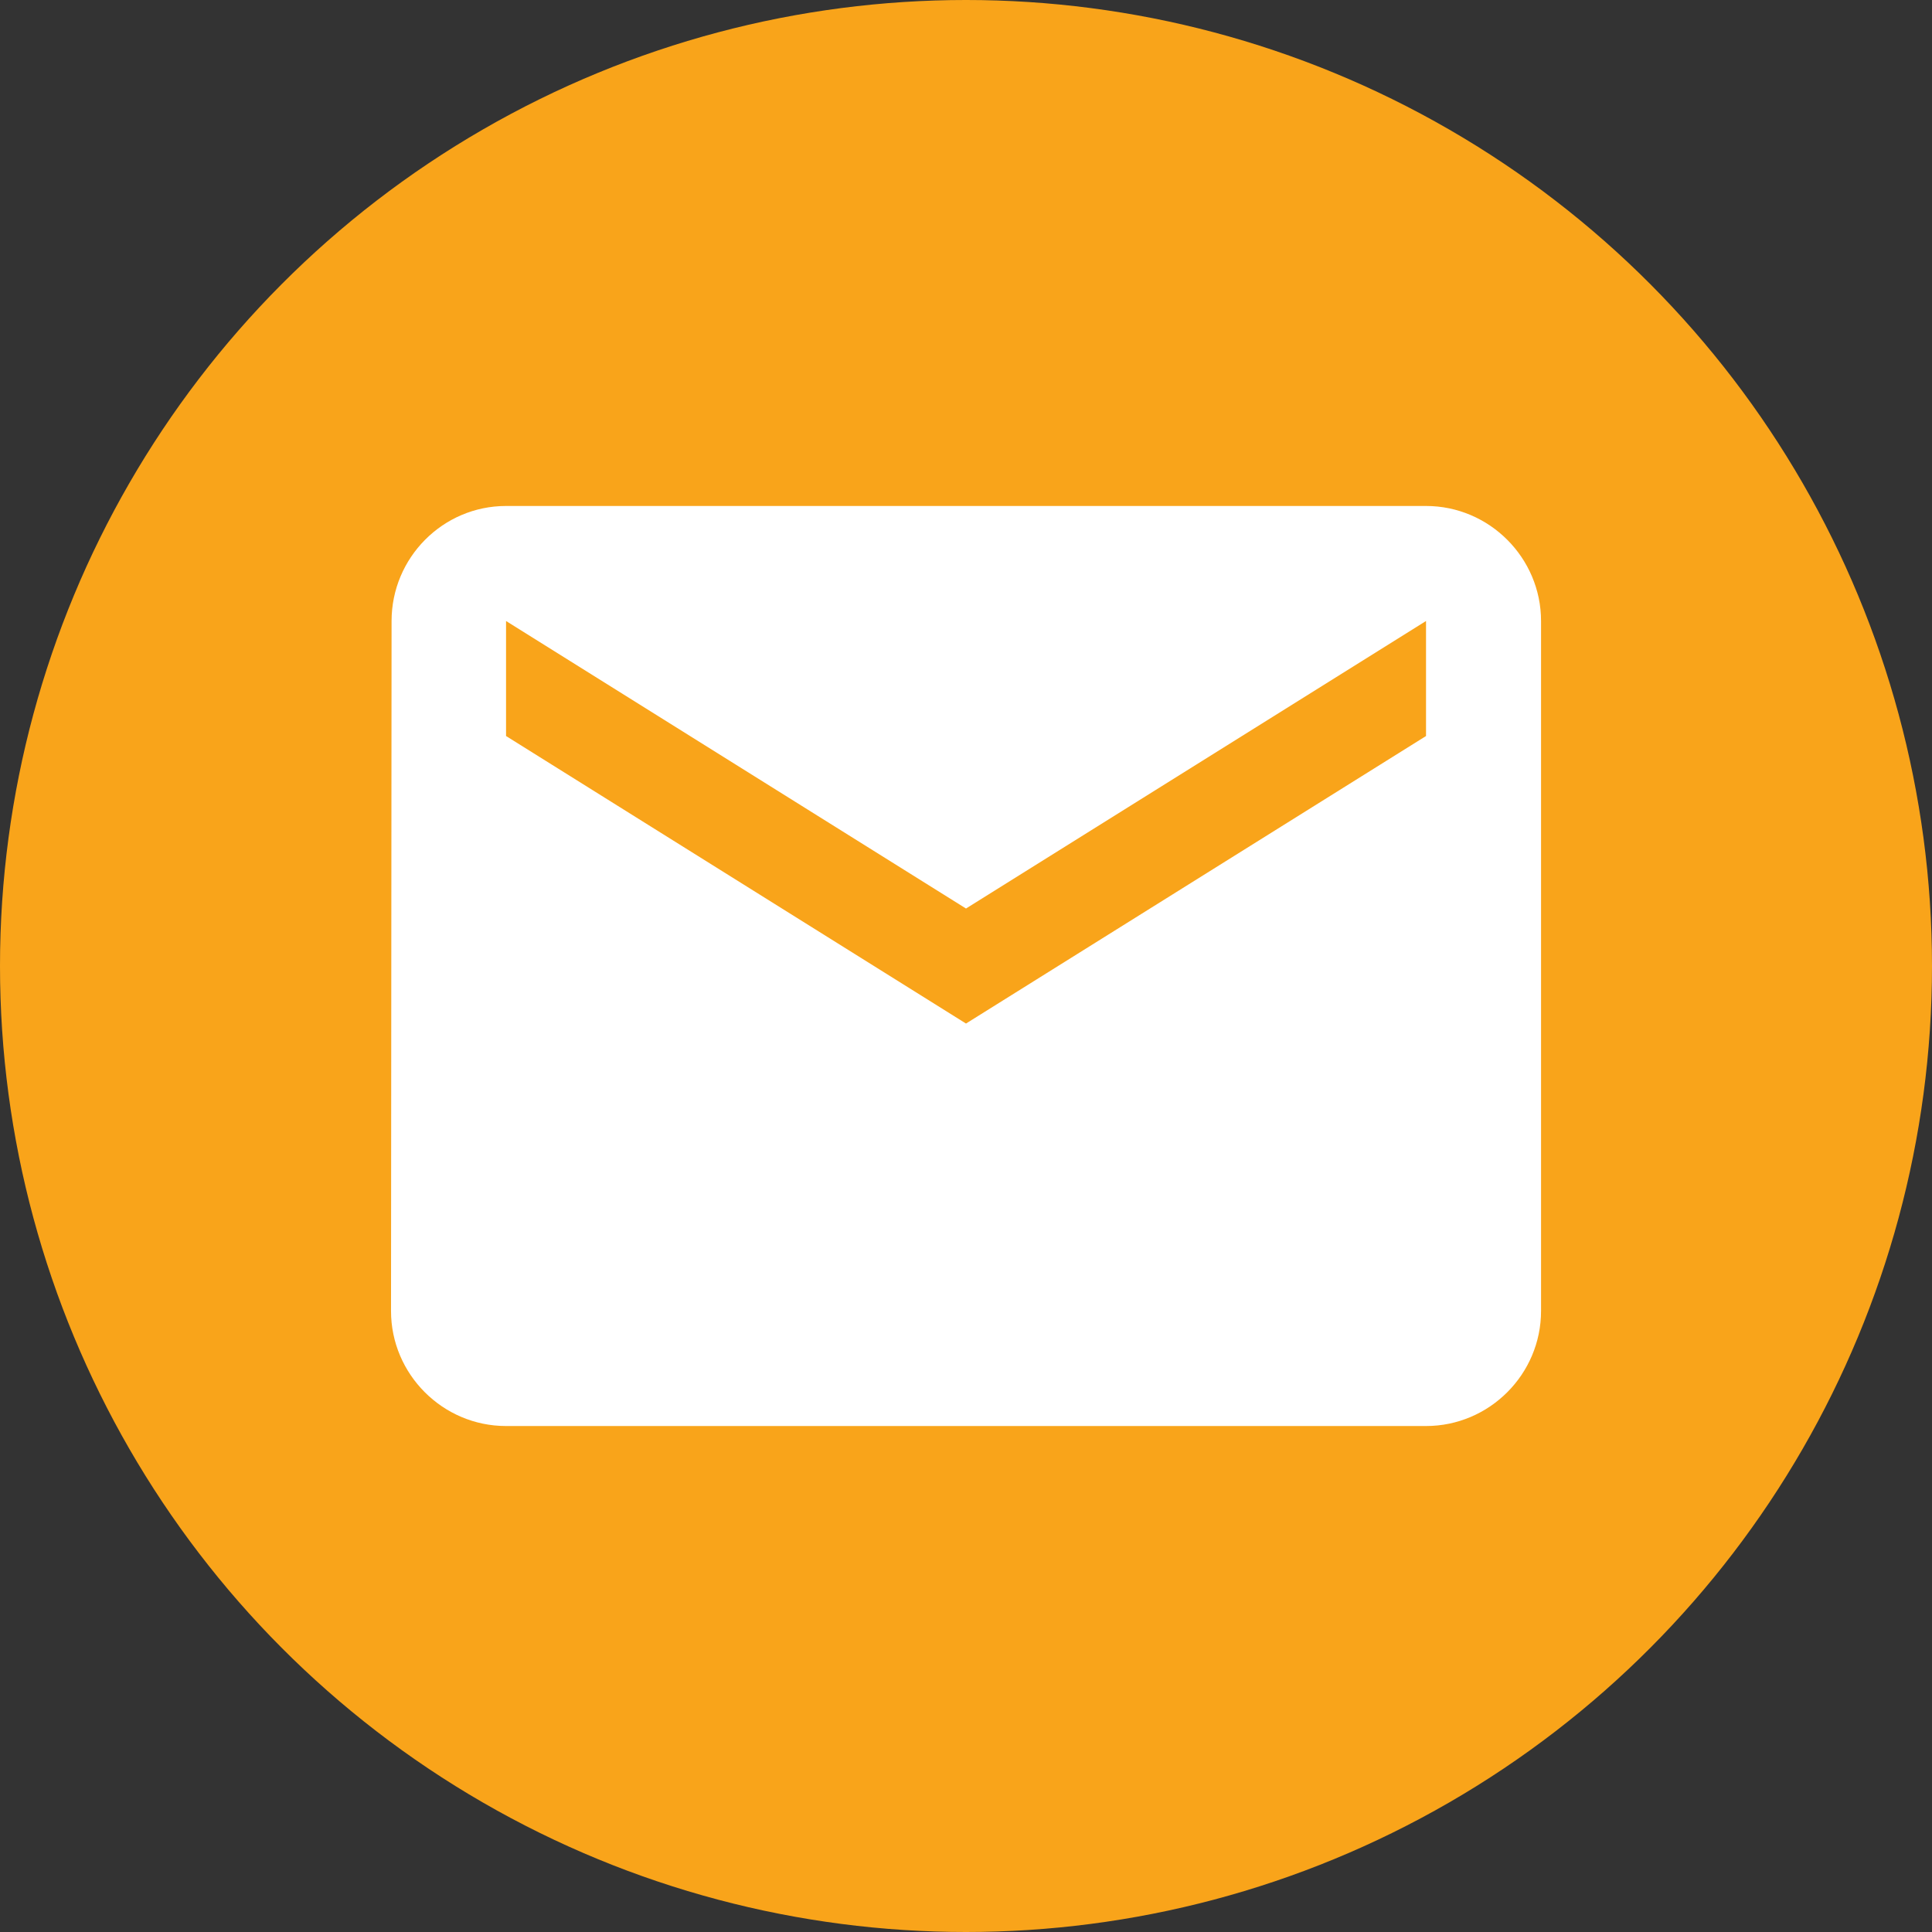 <?xml version="1.0" encoding="UTF-8"?>
<svg xmlns="http://www.w3.org/2000/svg" width="28" height="28" viewBox="0 0 28 28" fill="none">
  <rect x="0" y="0" width="28" height="28" fill="#333333" stroke="none"/>
  <circle cx="14" cy="14" r="14" fill="#F9A41A"></circle>
  <path d="M20.667 7.333H7.334C6.417 7.333 5.675 8.084 5.675 9L5.667 19C5.667 19.917 6.417 20.667 7.334 20.667H20.667C21.584 20.667 22.334 19.917 22.334 19V9C22.334 8.084 21.584 7.333 20.667 7.333ZM20.667 10.667L14 14.834L7.334 10.667V9L14 13.167L20.667 9V10.667Z" fill="white"></path>
</svg>
